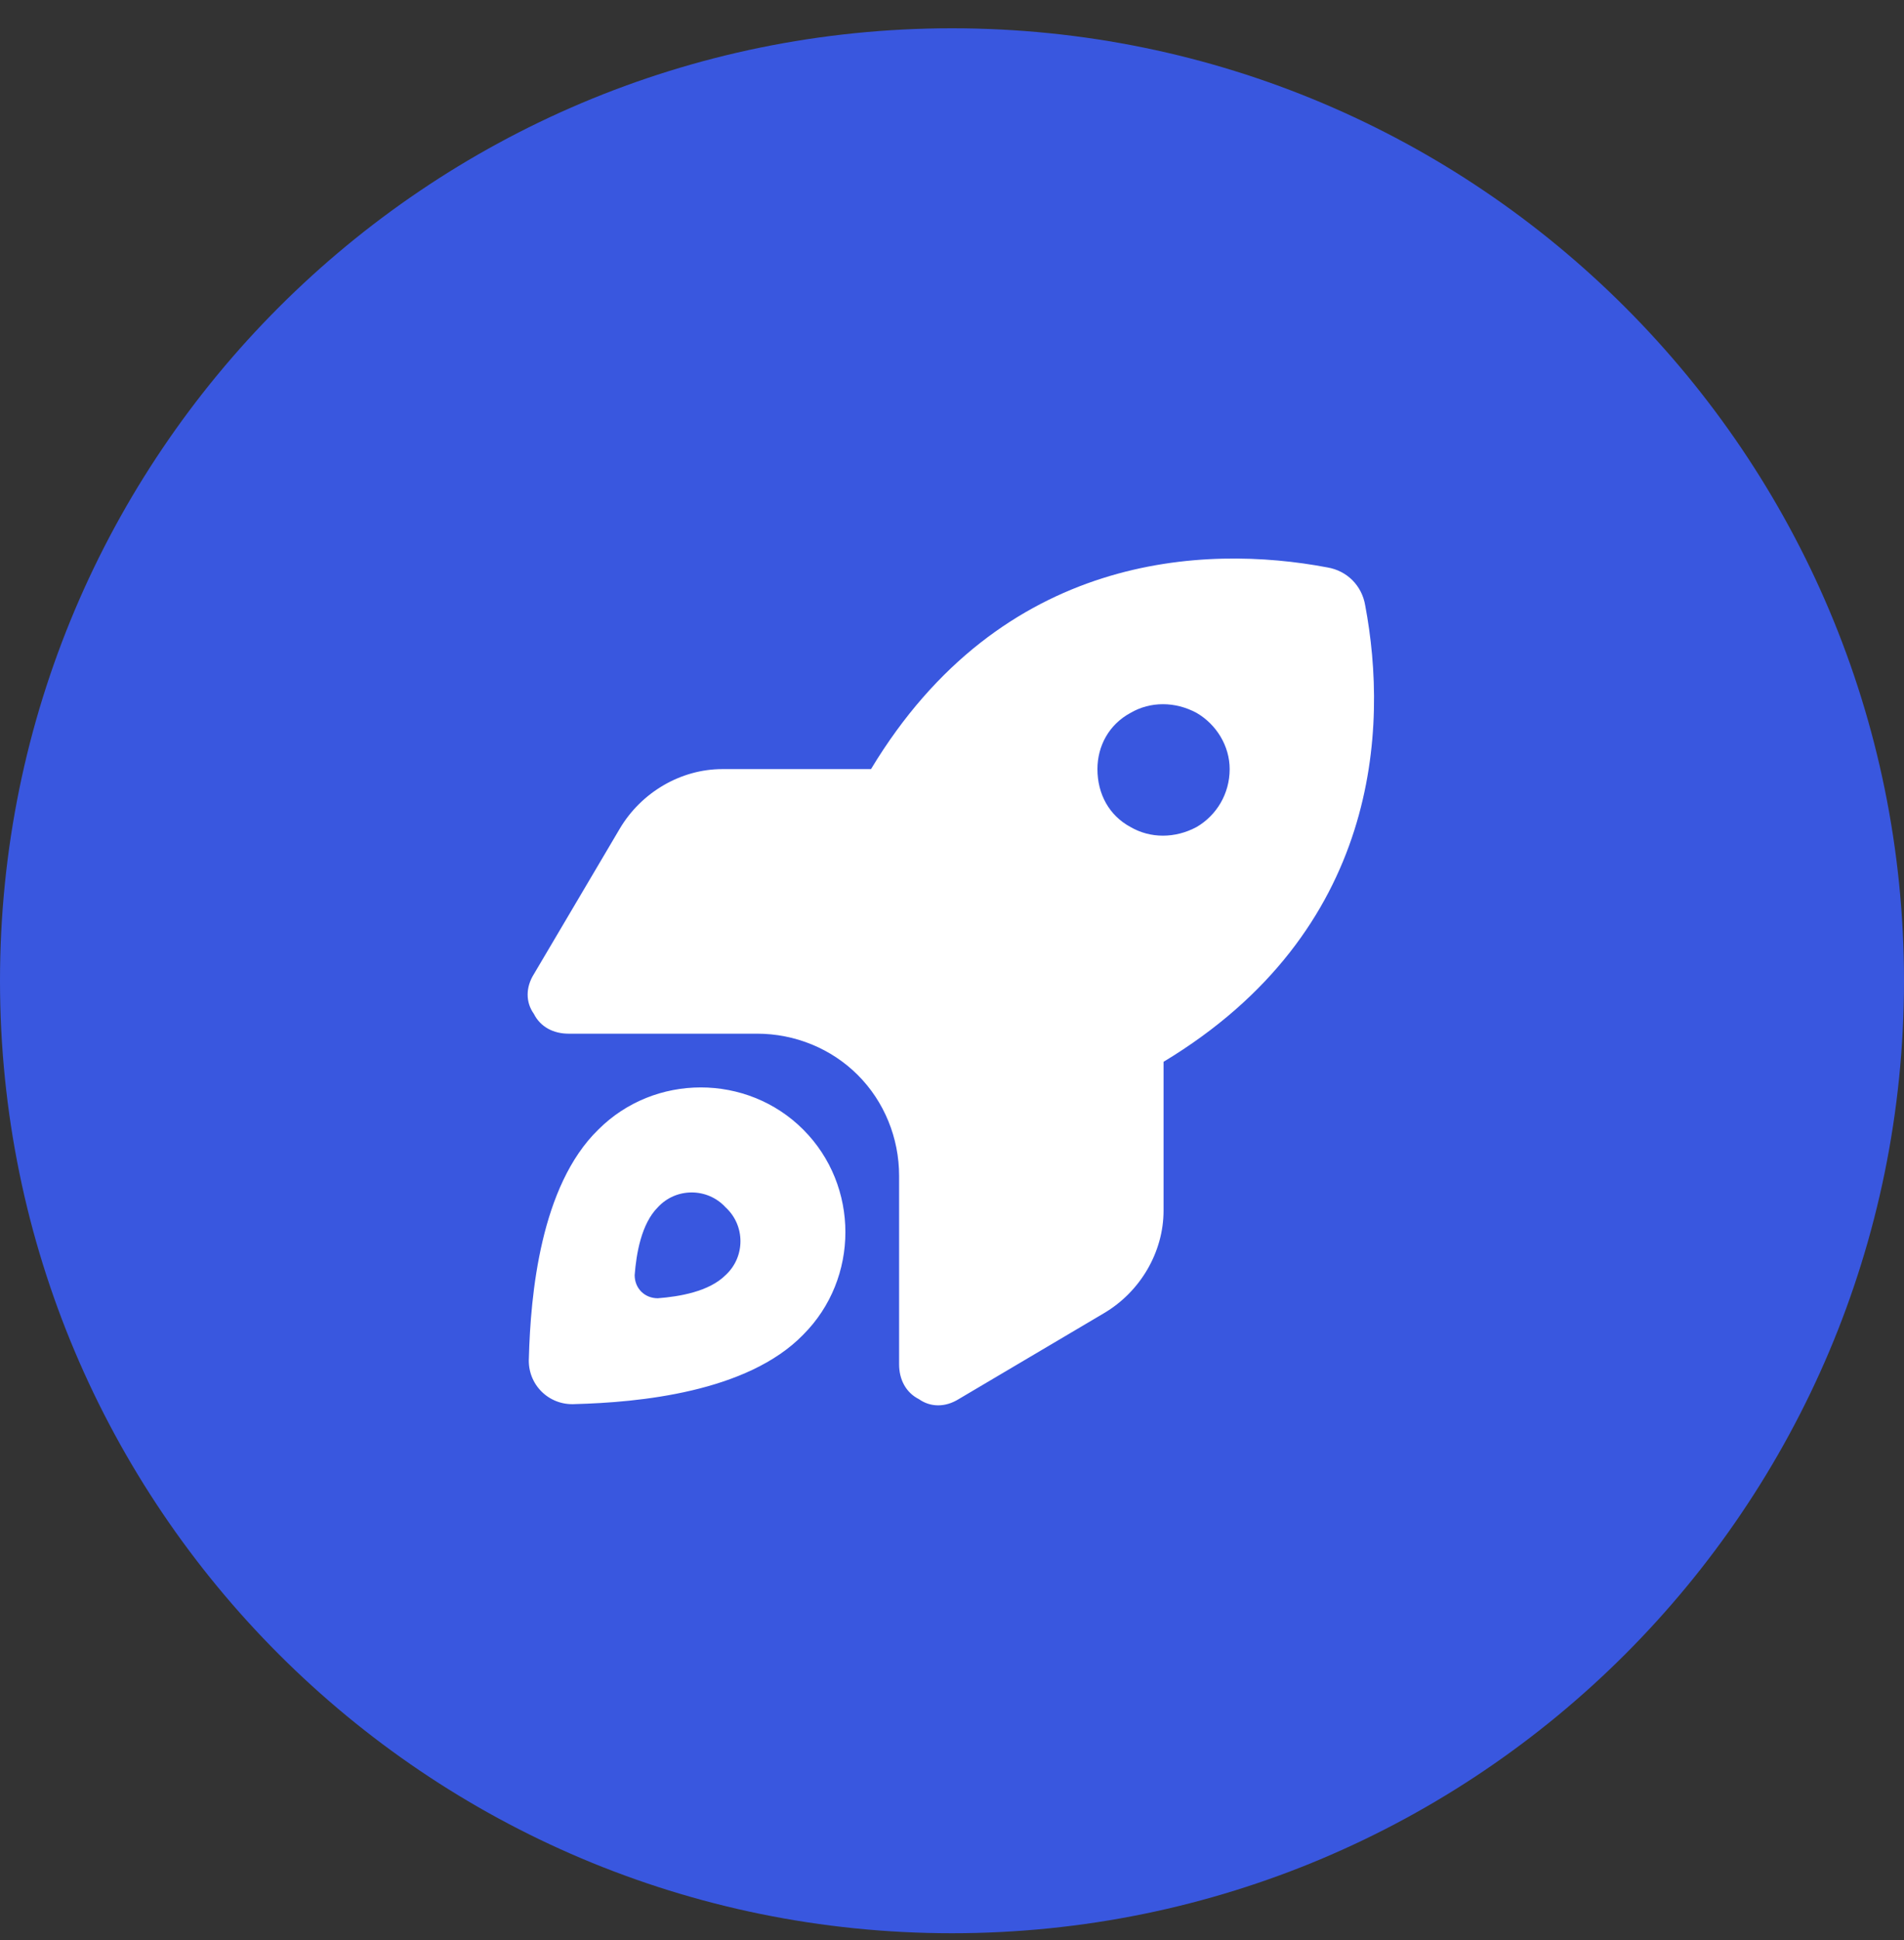 <svg xmlns="http://www.w3.org/2000/svg" fill="none" viewBox="0 0 54 55" height="55" width="54">
<rect x="0" y="0" width="54" height="55" fill="#333333" stroke="none"/>
<path fill="#3957DF" d="M0 27.802C0 12.891 12.088 0.802 27 0.802C41.912 0.802 54 12.891 54 27.802C54 42.714 41.912 54.802 27 54.802C12.088 54.802 0 42.714 0 27.802Z"></path>
<path fill="white" d="M20.484 21.802H24.703C28.406 15.662 34.172 15.427 37.641 16.084C38.203 16.177 38.625 16.599 38.719 17.162C39.375 20.63 39.141 26.396 33 30.099V34.318C33 35.49 32.344 36.615 31.312 37.224L27.188 39.662C26.812 39.896 26.391 39.896 26.062 39.662C25.688 39.474 25.5 39.099 25.5 38.677V33.334C25.5 32.255 25.078 31.224 24.328 30.474C23.578 29.724 22.547 29.302 21.469 29.302H16.125C15.703 29.302 15.328 29.115 15.141 28.74C14.906 28.412 14.906 27.99 15.141 27.615L17.578 23.49C18.188 22.459 19.312 21.802 20.484 21.802ZM34.875 21.802C34.875 21.146 34.5 20.537 33.938 20.209C33.328 19.88 32.625 19.88 32.062 20.209C31.453 20.537 31.125 21.146 31.125 21.802C31.125 22.505 31.453 23.115 32.062 23.443C32.625 23.771 33.328 23.771 33.938 23.443C34.5 23.115 34.875 22.505 34.875 21.802ZM22.781 37.834C21.188 39.474 18.094 39.755 16.312 39.802C15.562 39.849 14.953 39.24 15 38.49C15.047 36.709 15.328 33.615 16.969 32.021C18.562 30.427 21.188 30.427 22.781 32.021C24.375 33.615 24.375 36.24 22.781 37.834ZM20.578 36.146C21.141 35.63 21.141 34.74 20.578 34.224C20.062 33.662 19.172 33.662 18.656 34.224C18.188 34.693 18.047 35.537 18 36.146C18 36.521 18.281 36.802 18.656 36.802C19.266 36.755 20.109 36.615 20.578 36.146Z"></path>
</svg>
